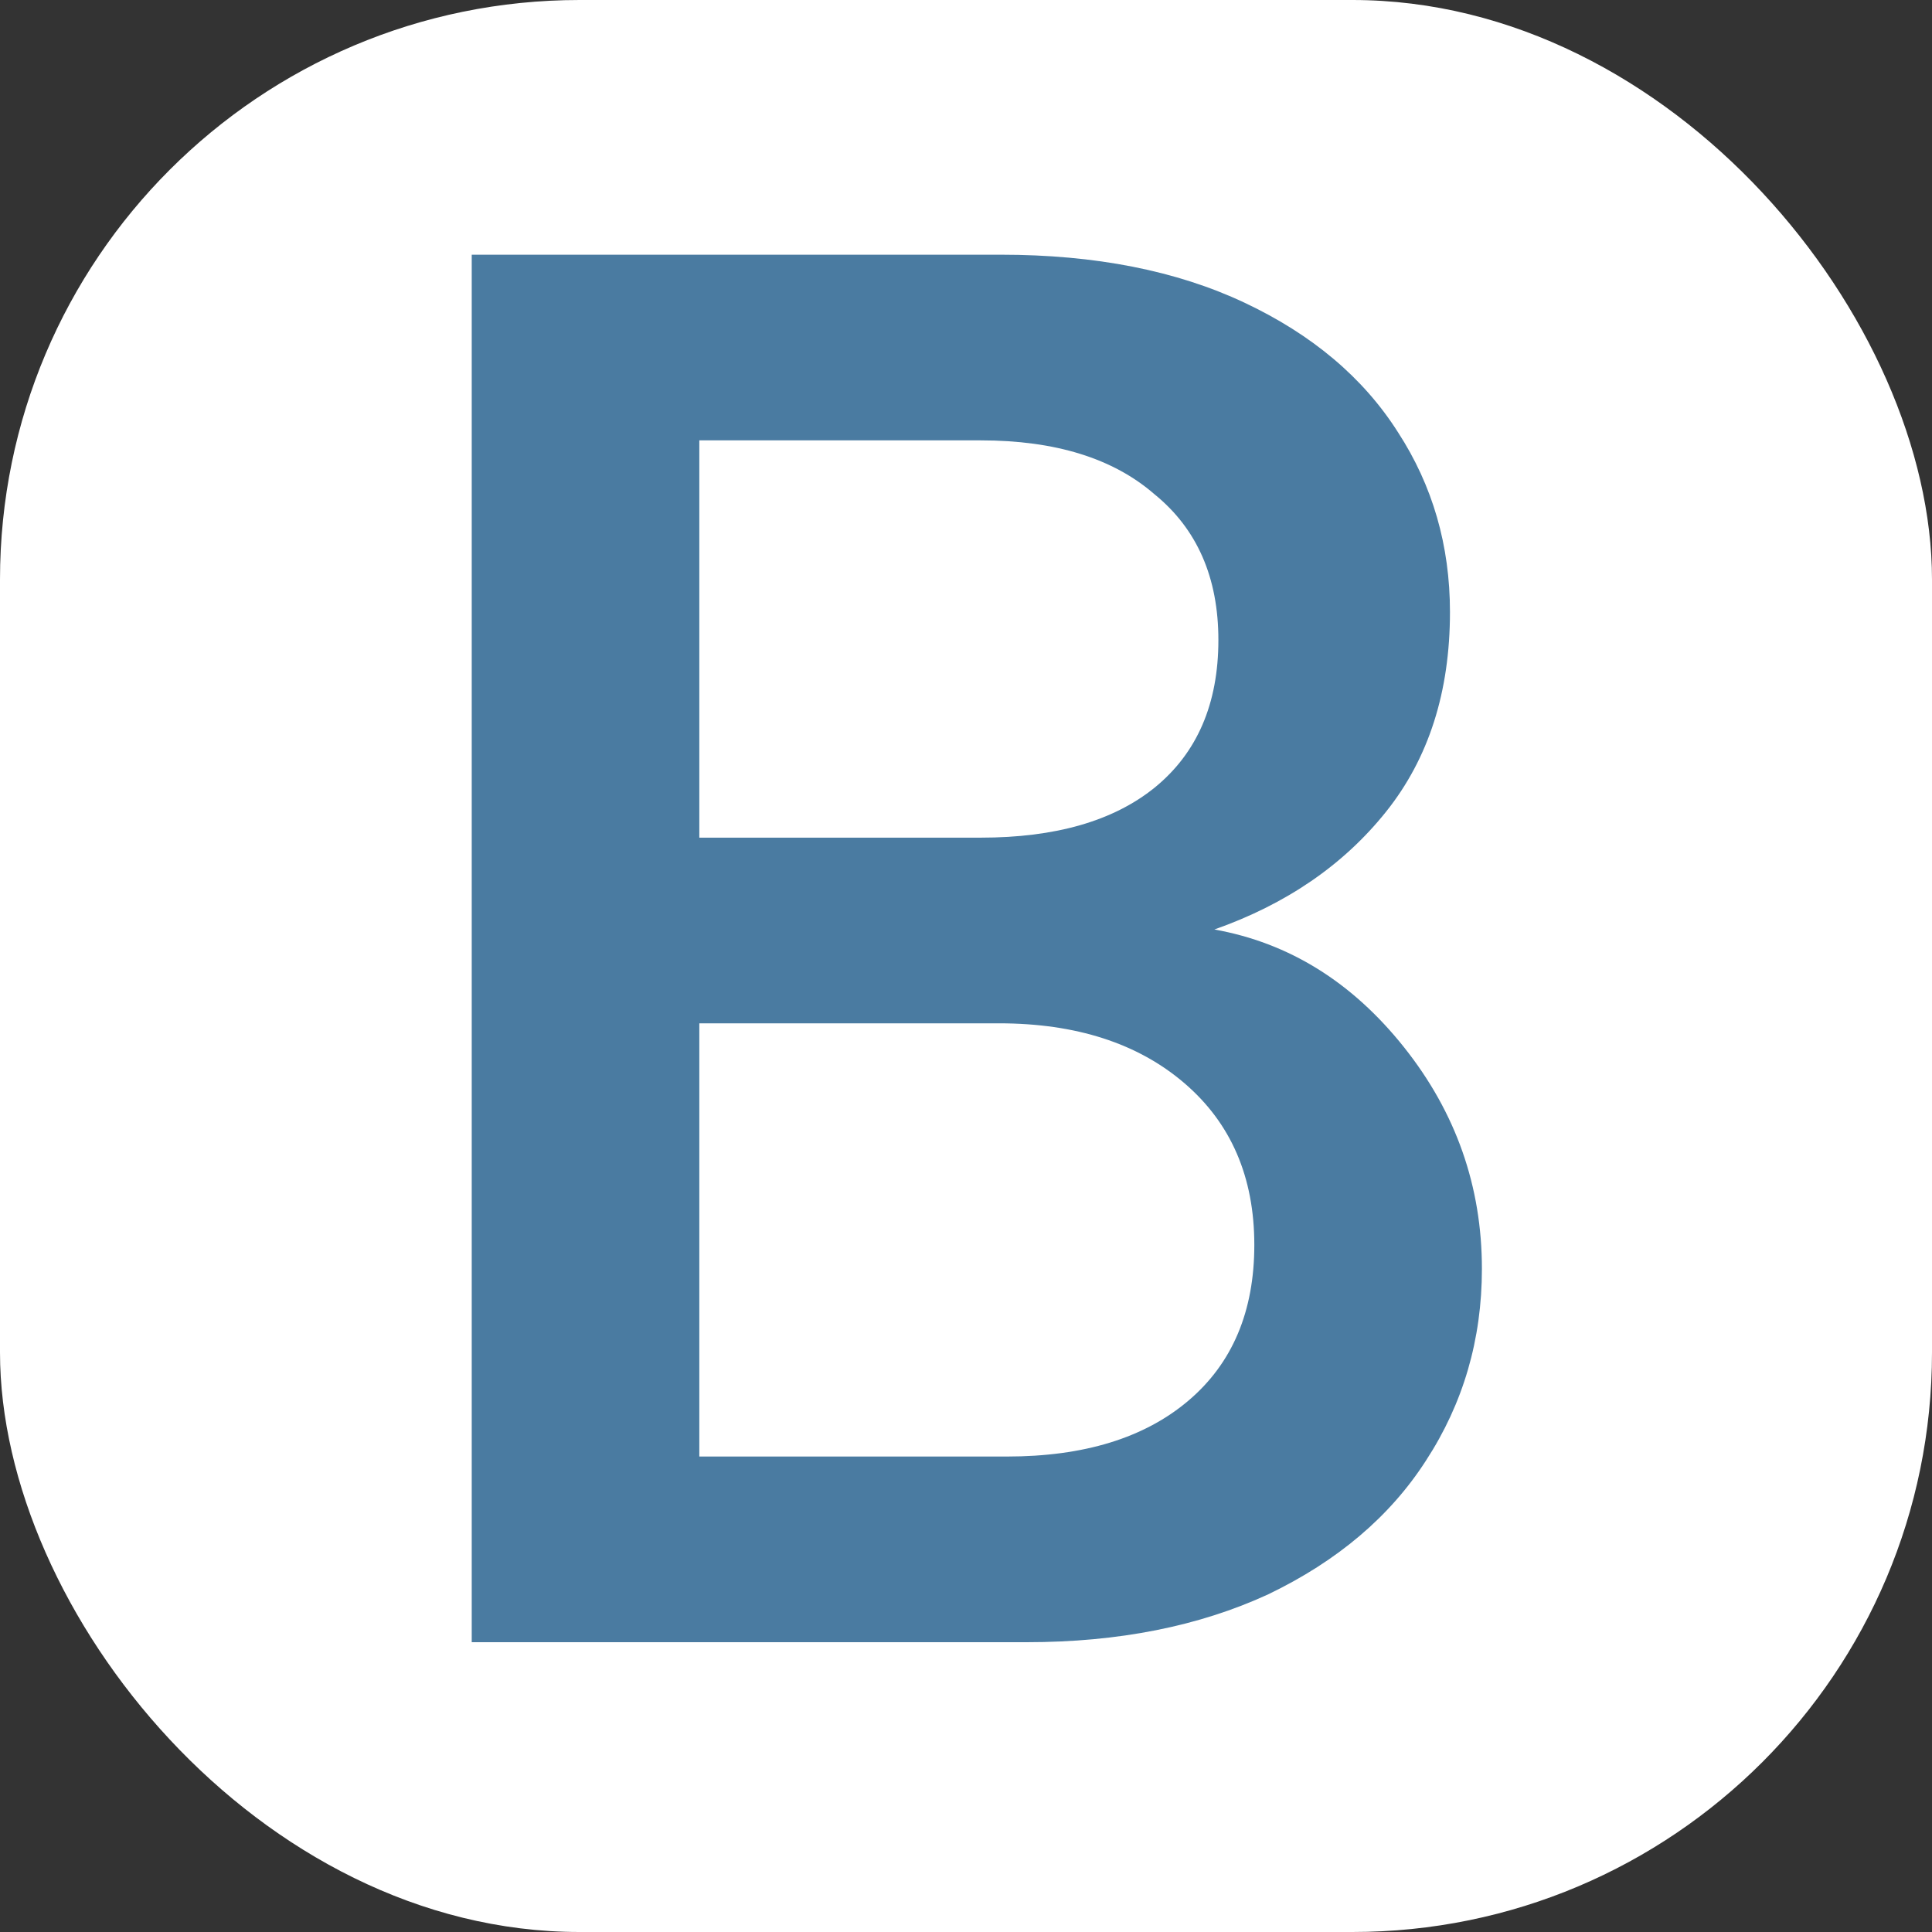 <?xml version="1.0" encoding="UTF-8"?> <svg xmlns="http://www.w3.org/2000/svg" width="30" height="30" viewBox="0 0 30 30" fill="none"><rect x="0" y="0" width="30" height="30" fill="#333333" stroke="none"/><rect width="30" height="30" rx="9" fill="white"></rect><path d="M18.857 14.433C20.014 14.64 20.996 15.249 21.802 16.262C22.608 17.275 23.011 18.422 23.011 19.703C23.011 20.798 22.722 21.79 22.143 22.679C21.585 23.547 20.769 24.239 19.694 24.756C18.619 25.252 17.369 25.5 15.943 25.5H7.325V3.955H15.54C17.007 3.955 18.268 4.203 19.322 4.699C20.376 5.195 21.172 5.867 21.709 6.714C22.246 7.541 22.515 8.471 22.515 9.504C22.515 10.744 22.184 11.777 21.523 12.604C20.862 13.431 19.973 14.04 18.857 14.433ZM10.859 13.007H15.23C16.387 13.007 17.286 12.749 17.927 12.232C18.588 11.695 18.919 10.93 18.919 9.938C18.919 8.967 18.588 8.212 17.927 7.675C17.286 7.117 16.387 6.838 15.23 6.838H10.859V13.007ZM15.633 22.617C16.832 22.617 17.772 22.328 18.454 21.749C19.136 21.17 19.477 20.364 19.477 19.331C19.477 18.277 19.115 17.44 18.392 16.82C17.669 16.2 16.708 15.89 15.509 15.89H10.859V22.617H15.633Z" fill="#4A7BA1"></path></svg> 